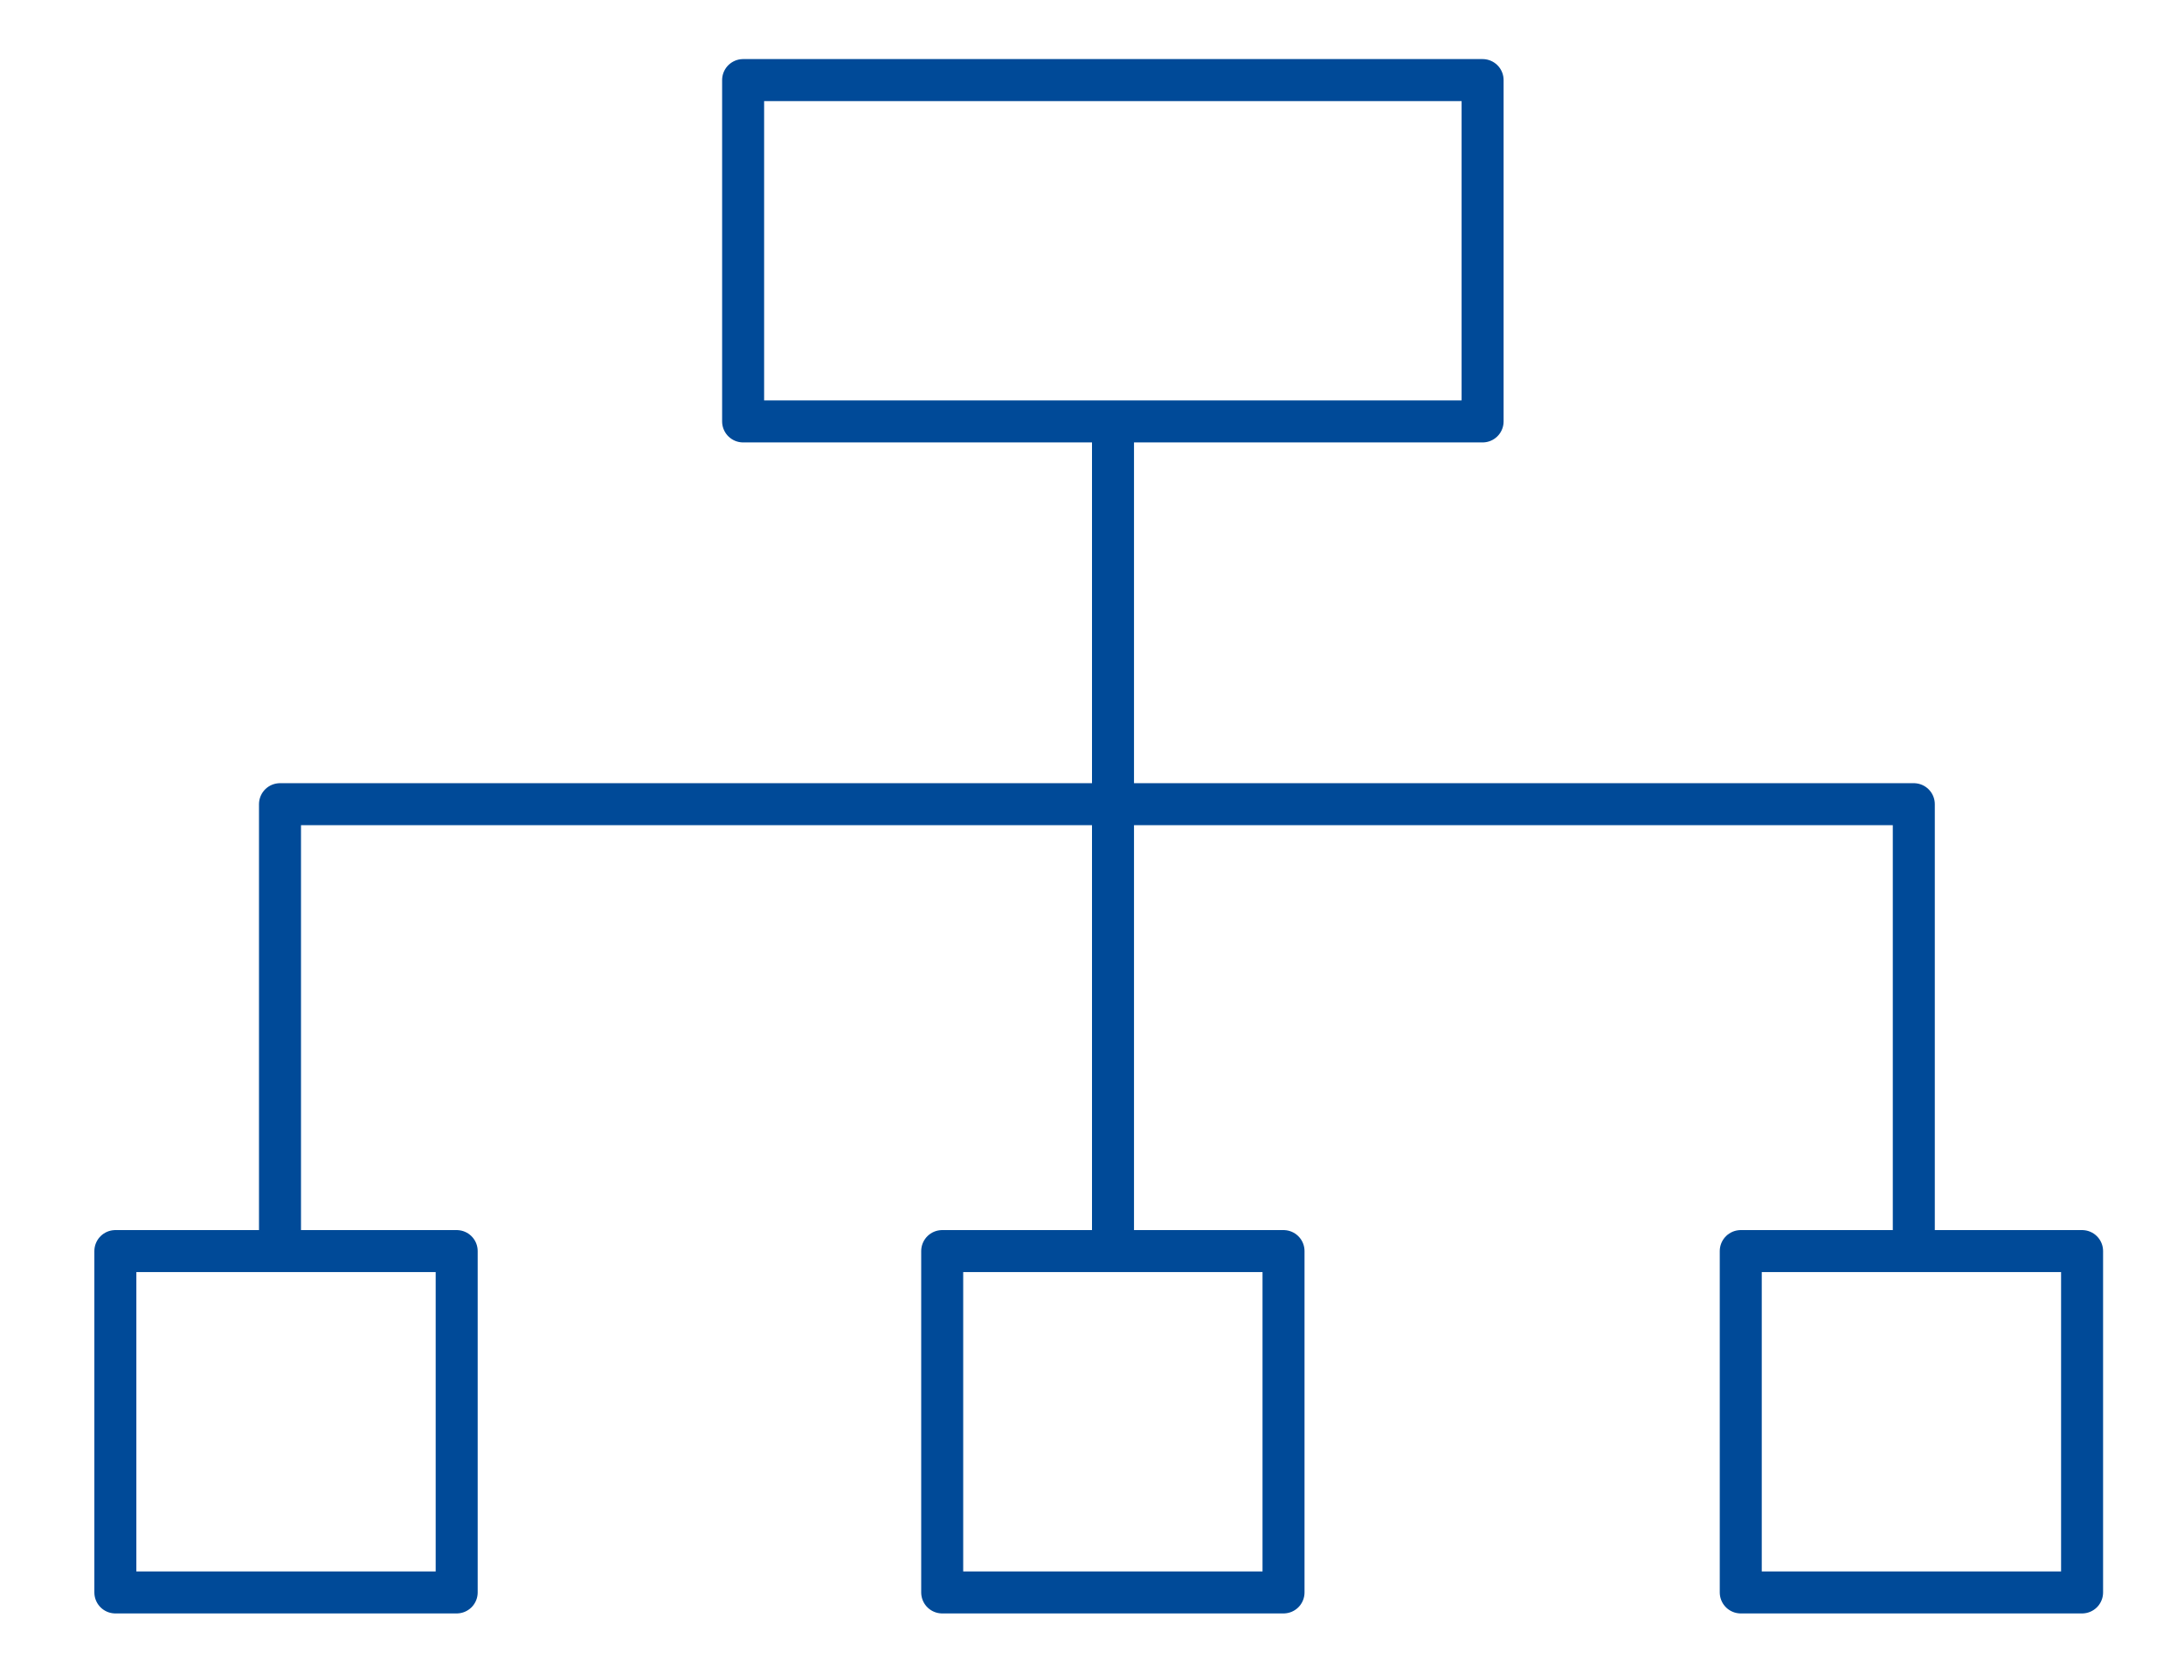 <?xml version="1.0" encoding="utf-8"?>
<!-- Generator: Adobe Illustrator 24.3.0, SVG Export Plug-In . SVG Version: 6.00 Build 0)  -->
<svg version="1.1" id="Vrstva_1" xmlns="http://www.w3.org/2000/svg" xmlns:xlink="http://www.w3.org/1999/xlink" x="0px" y="0px"
	 viewBox="0 0 78 60" style="enable-background:new 0 0 78 60;" xml:space="preserve">
<style type="text/css">
	.st0{fill:none;stroke:#004A98;stroke-width:1.5;stroke-linecap:round;stroke-linejoin:round;stroke-miterlimit:10;}
</style>
<g>
	<g>
		<line class="st0" x1="39.75" y1="43.98" x2="39.75" y2="15.79"/>
		<polyline class="st0" points="10,43.94 10,28.72 68.35,28.72 68.35,43.94 		"/>
		<rect x="4.12" y="44.68" class="st0" width="12.19" height="12.19"/>
		<rect x="33.65" y="44.68" class="st0" width="12.19" height="12.19"/>
		<rect x="62.17" y="44.68" class="st0" width="12.19" height="12.19"/>
		<rect x="26.54" y="2.86" class="st0" width="26.41" height="12.19"/>
	</g>
</g>
</svg>
